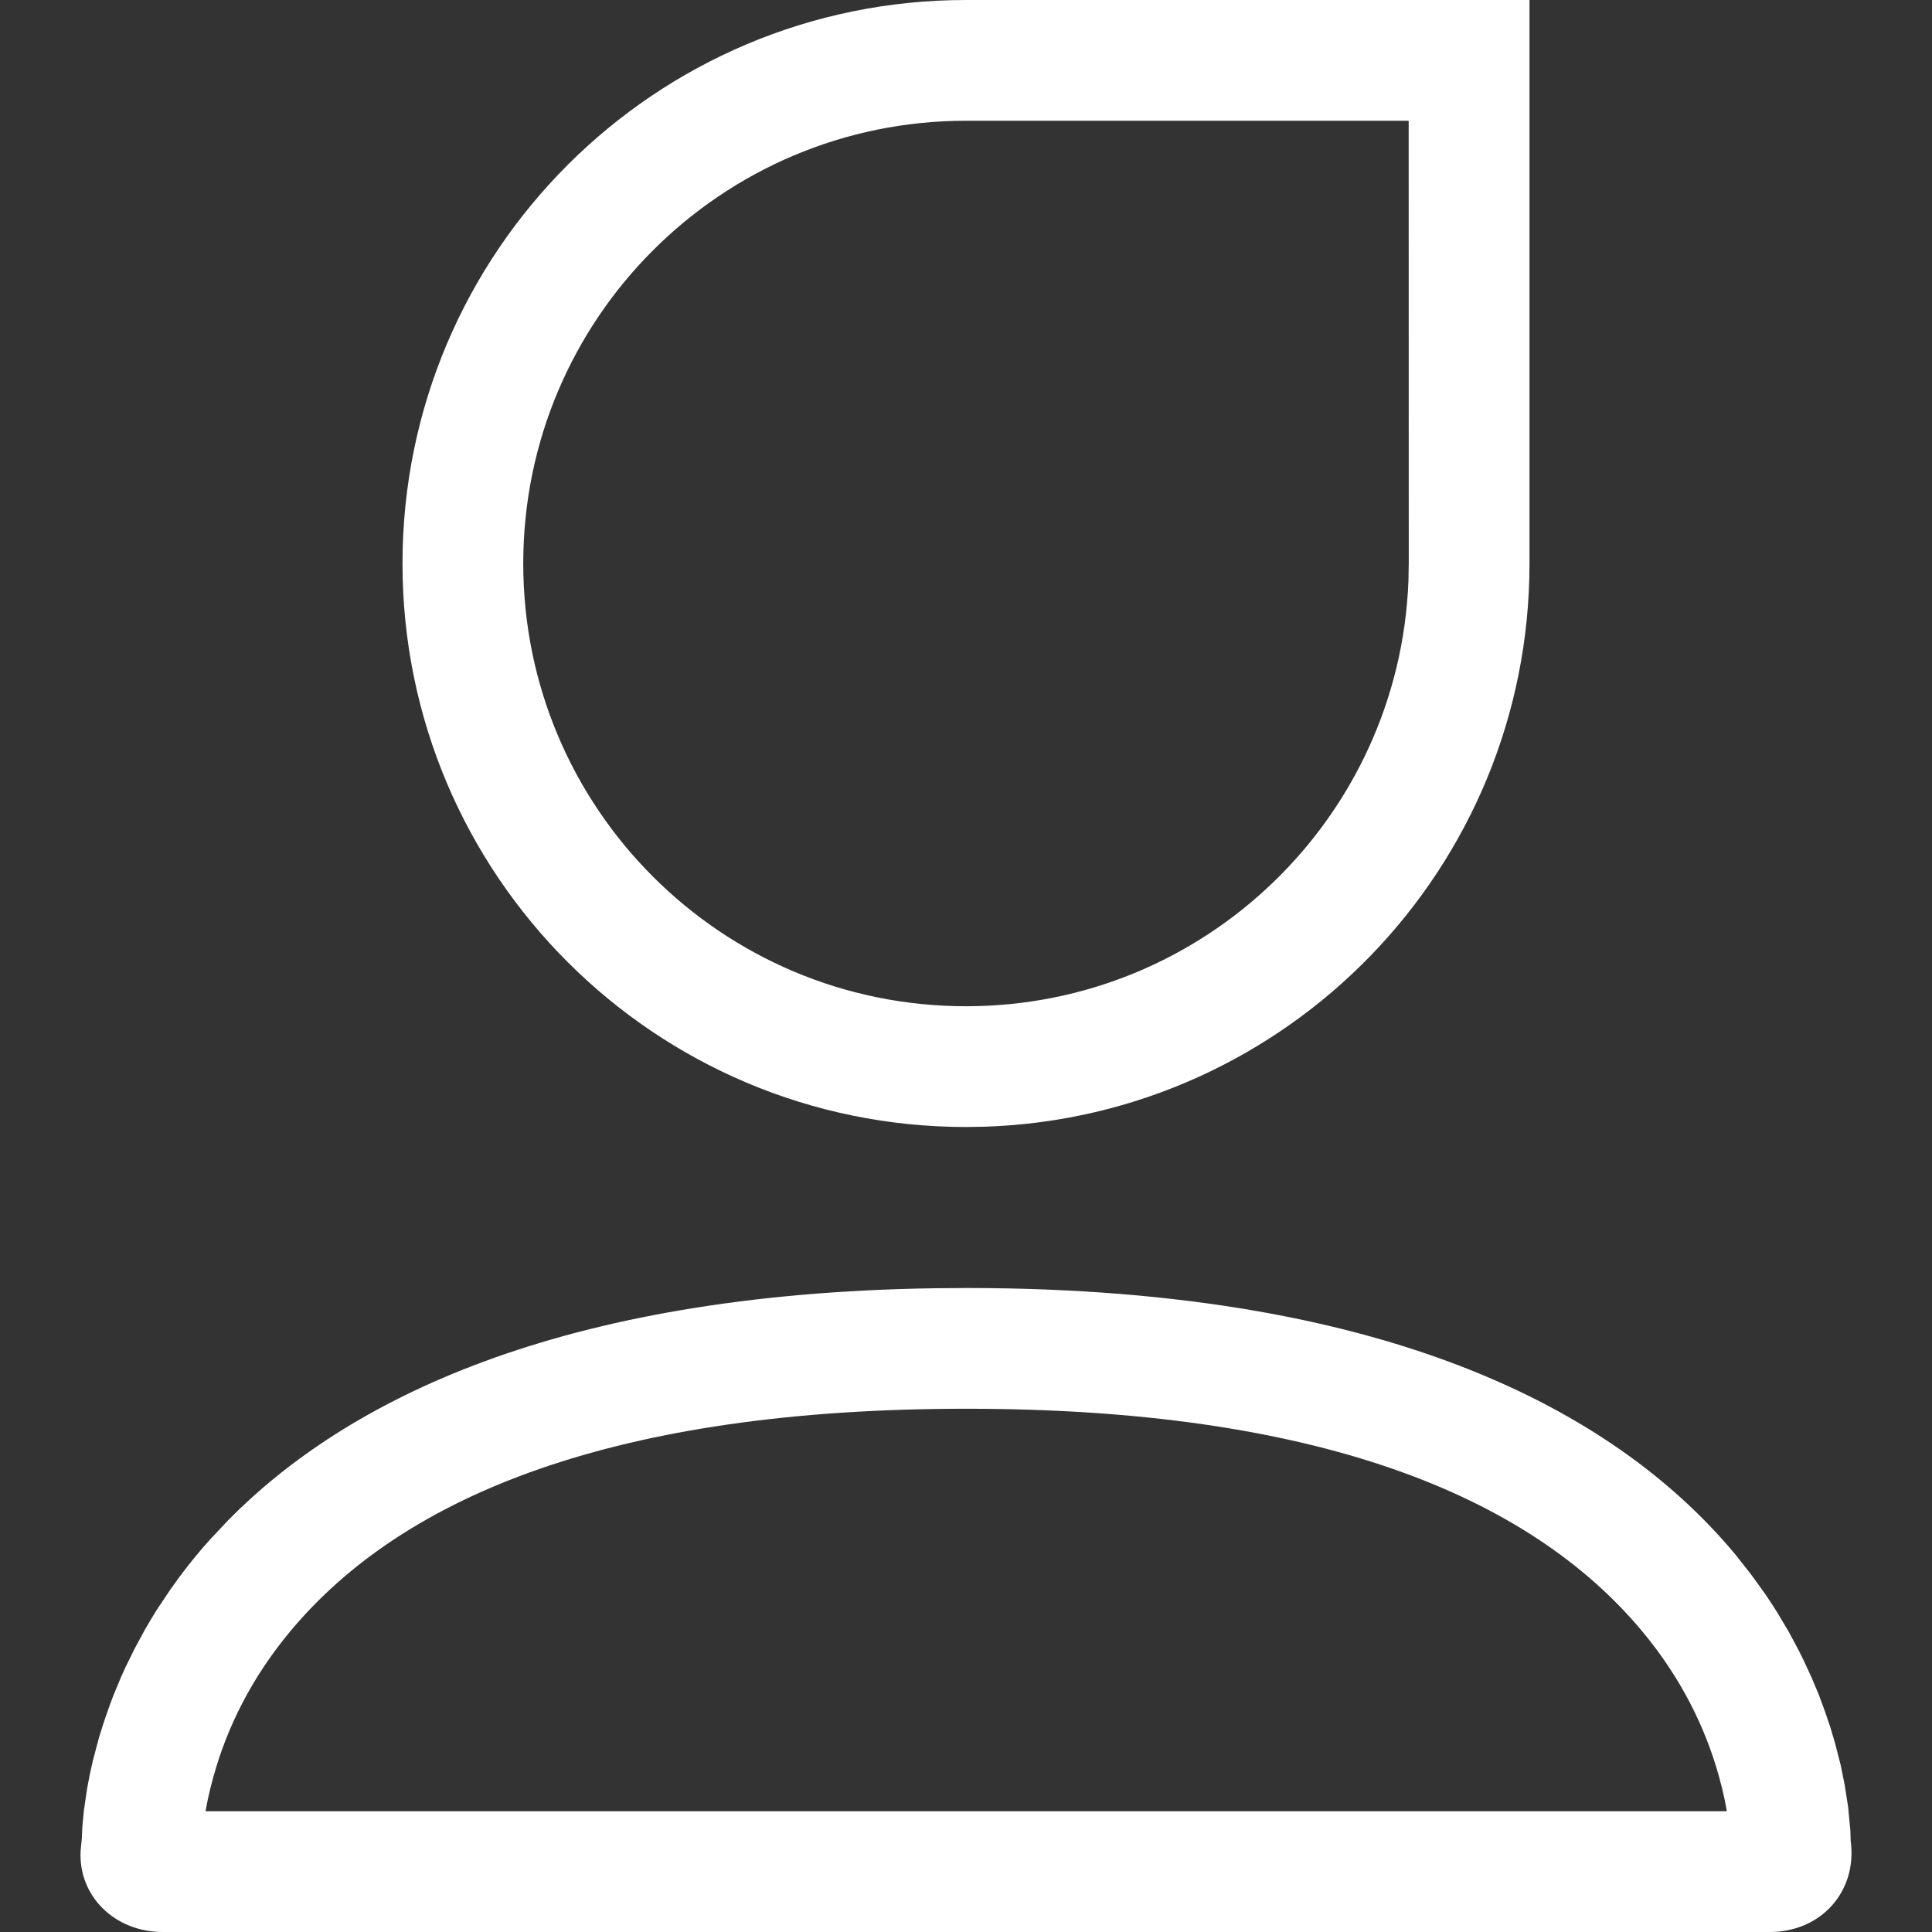 <?xml version="1.0" encoding="UTF-8"?>
<svg width="24px" height="24px" viewBox="0 0 24 24" version="1.1" xmlns="http://www.w3.org/2000/svg" xmlns:xlink="http://www.w3.org/1999/xlink">
    <rect x="0" y="0" width="24" height="24" fill="#333333" stroke="none"/>
    <title>my</title>
    <g id="0.4.2" stroke="none" stroke-width="1" fill="none" fill-rule="evenodd">
        <g id="框架-1200" transform="translate(-38, -702)" fill-rule="nonzero">
            <g id="daohang备份-6" transform="translate(20, 689)">
                <g id="编组-5" transform="translate(16, 13)">
                    <g id="my" transform="translate(2, 0)">
                        <rect id="矩形" fill="#000000" opacity="0" x="0" y="0" width="24" height="24"></rect>
                        <path d="M12.003,16 C17.422,16 20.169,17.639 21.561,19.315 L21.75,19.555 L21.923,19.794 C21.977,19.873 22.029,19.953 22.078,20.031 L22.218,20.266 L22.342,20.498 C22.362,20.536 22.381,20.574 22.399,20.612 L22.503,20.836 L22.594,21.053 L22.672,21.264 L22.74,21.466 L22.797,21.659 L22.866,21.928 L22.915,22.171 L22.958,22.447 L22.986,22.741 L22.99,22.87 C23.074,23.494 22.624,24 21.984,24 L2.022,24 C1.422,24 0.967,23.549 1.002,22.984 L1.016,22.845 L1.023,22.694 L1.043,22.484 L1.084,22.207 L1.115,22.045 L1.154,21.87 L1.23,21.584 L1.294,21.38 L1.369,21.166 C1.382,21.13 1.396,21.093 1.411,21.056 L1.505,20.83 C1.522,20.792 1.539,20.753 1.557,20.715 L1.673,20.479 L1.803,20.239 C1.85,20.158 1.899,20.076 1.95,19.994 L2.115,19.748 C2.259,19.541 2.422,19.333 2.607,19.127 L2.839,18.88 C4.295,17.406 6.913,16.071 11.62,16.003 L12.003,16 Z M12.003,17.5 C7.664,17.5 5.015,18.566 3.599,20.273 C3.128,20.841 2.824,21.449 2.654,22.061 C2.624,22.167 2.6,22.265 2.581,22.355 L2.553,22.5 L21.451,22.5 L21.449,22.485 C21.435,22.403 21.416,22.312 21.392,22.214 L21.352,22.062 C21.181,21.449 20.878,20.841 20.407,20.273 C18.99,18.566 16.341,17.5 12.003,17.5 Z M19,0 L19,7 C19,10.785 15.995,13.869 12.241,13.996 L12,14 C8.134,14 5,10.866 5,7 C5,3.134 8.134,0 12,0 L19,0 Z M17.499,1.5 L12,1.5 C8.962,1.5 6.5,3.962 6.5,7 C6.5,10.038 8.962,12.5 12,12.5 C14.963,12.5 17.38,10.156 17.496,7.221 L17.5,7 L17.499,1.5 Z" id="形状" fill="#FFFFFF"></path>
                    </g>
                </g>
            </g>
        </g>
    </g>
</svg>